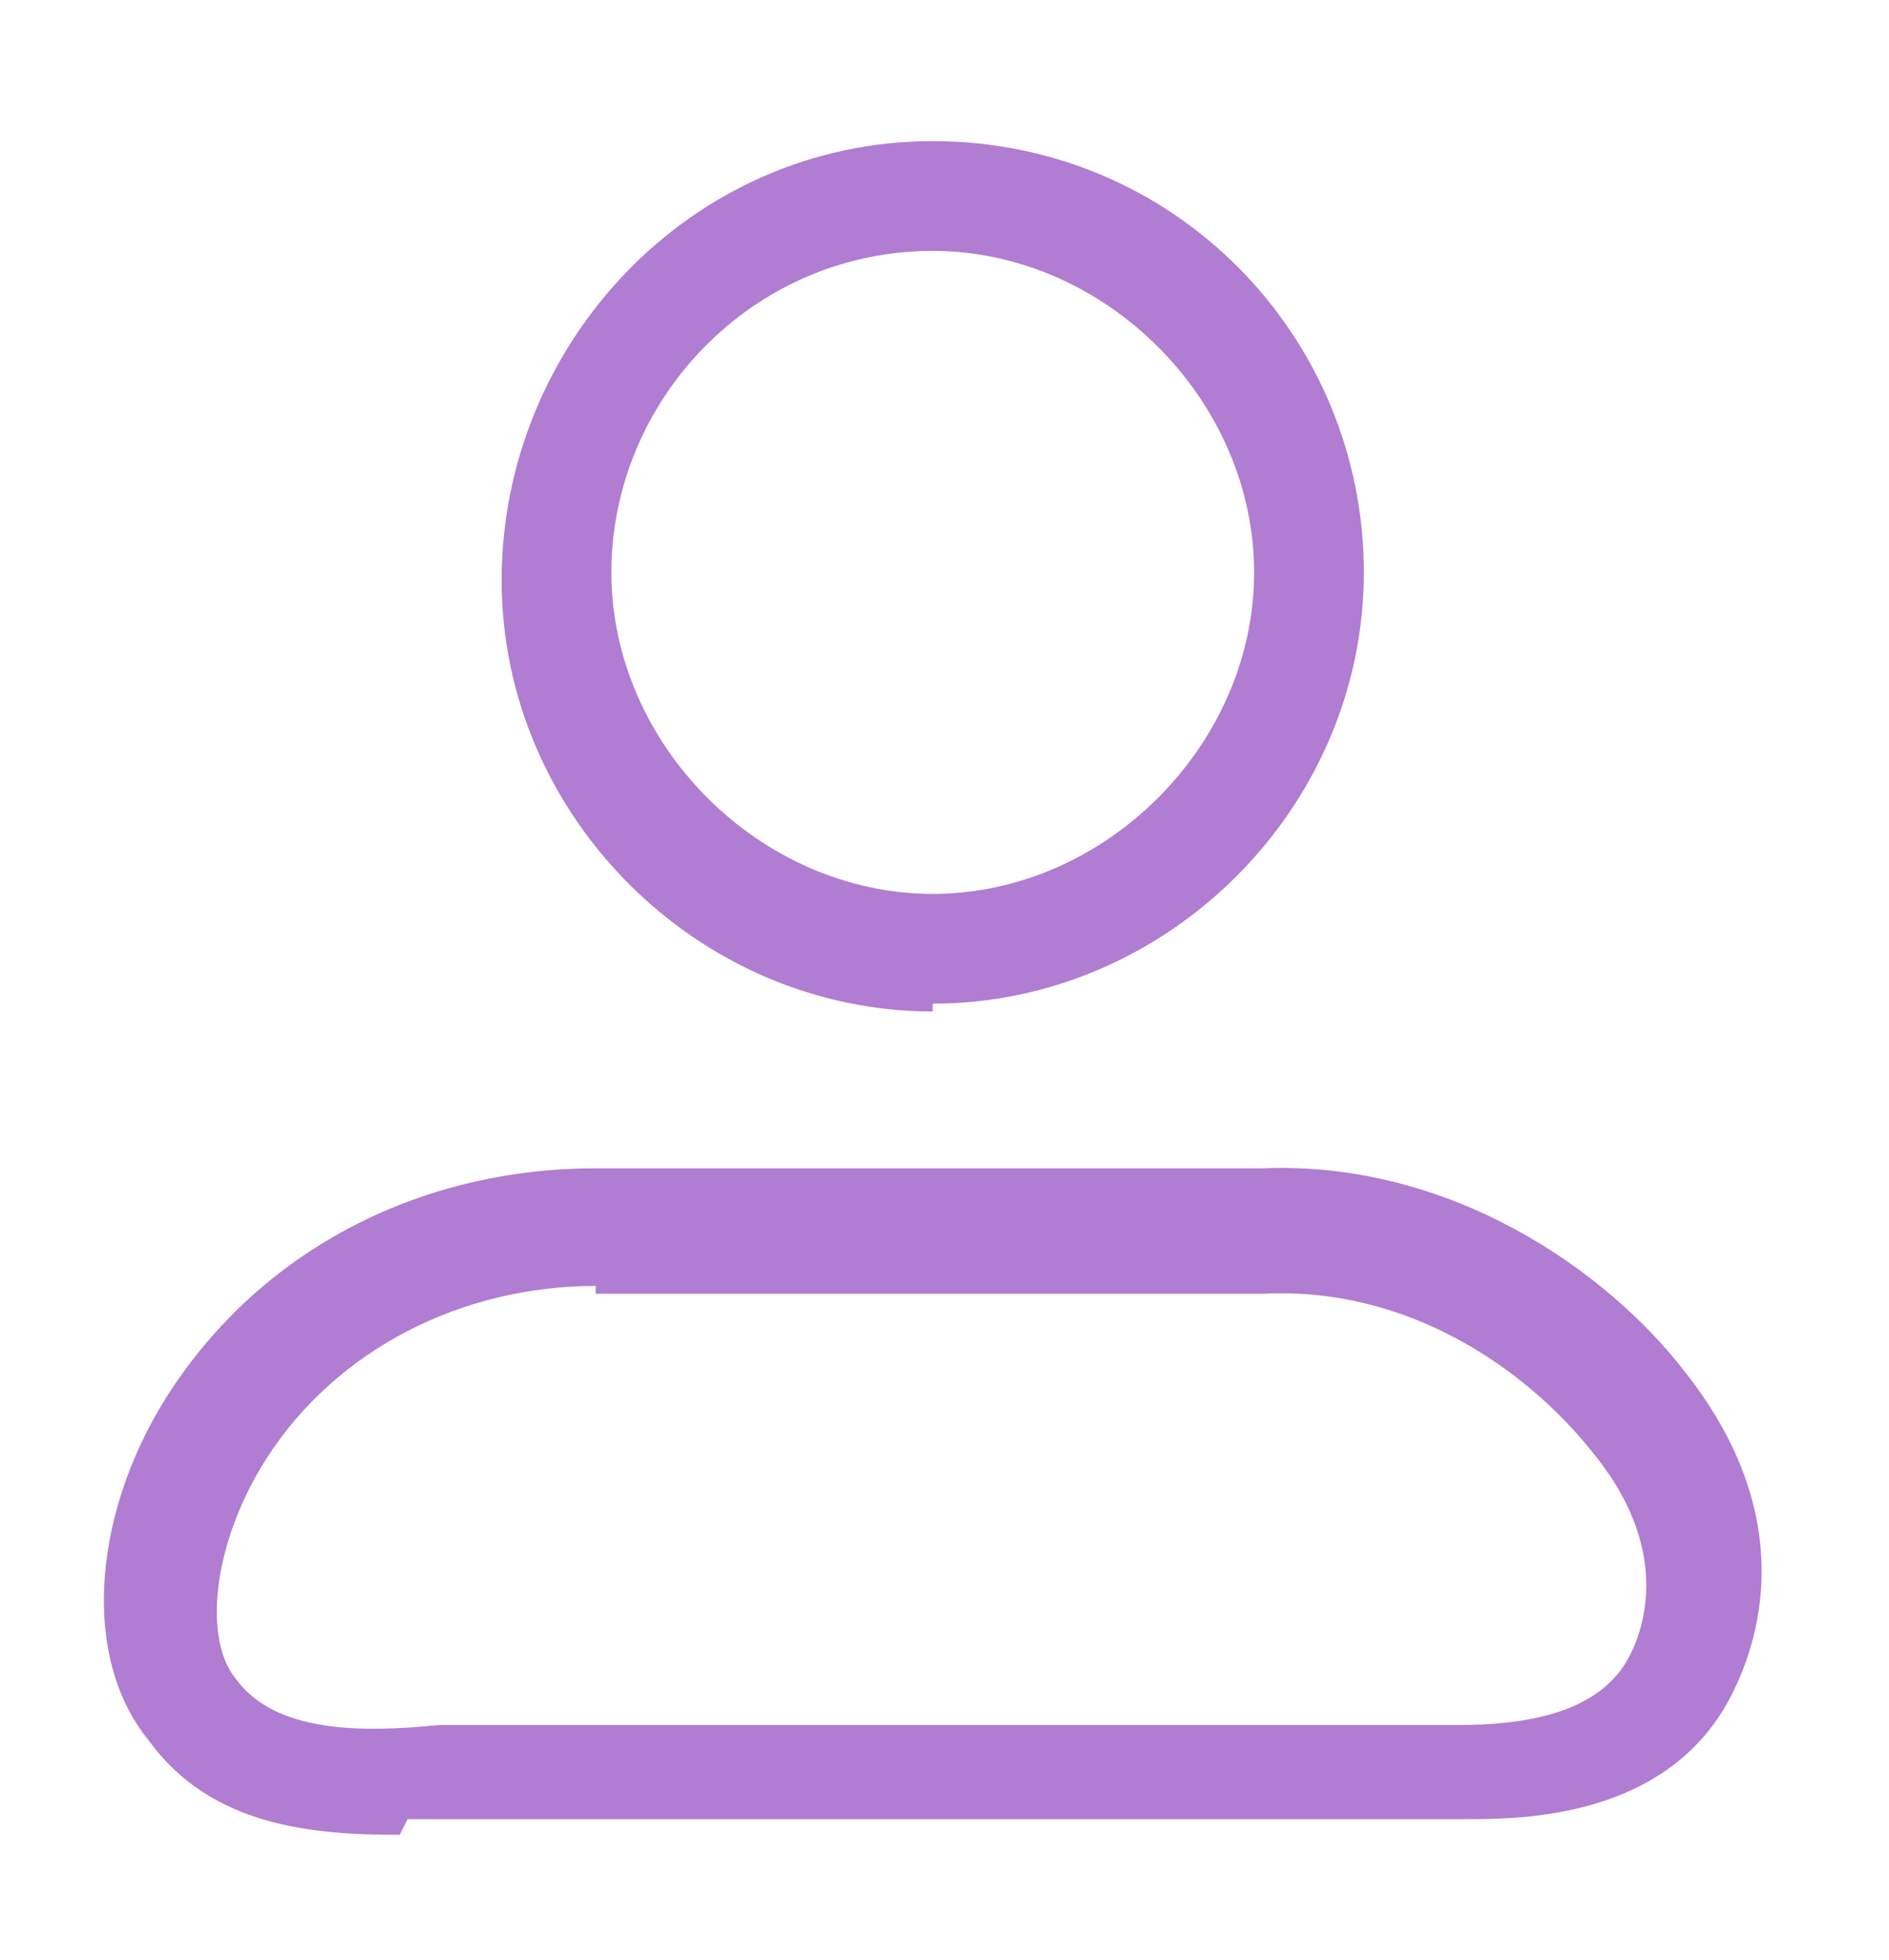 <svg xmlns="http://www.w3.org/2000/svg" id="Camada_1" viewBox="0 0 24.1 25"><defs><style>      .st0 {        fill: #b07dd2;      }    </style></defs><path class="st0" d="M11.9,12.9c-3,0-5.5-2.5-5.5-5.5S8.8,1.8,11.9,1.8s5.5,2.5,5.5,5.5-2.5,5.5-5.5,5.5ZM11.9,3.2c-2.3,0-4.1,1.9-4.1,4.1s1.9,4.1,4.1,4.1,4.1-1.9,4.1-4.1-1.9-4.1-4.1-4.1Z"></path><path class="st0" d="M5.1,23.4c-1.1,0-2.4-.1-3.2-1.2-.9-1.1-.7-3,.3-4.5,1.2-1.8,3.2-2.8,5.4-2.8s1.4,0,2.4,0c2.1,0,5,0,6.1,0h0c2.4-.1,4.4,1.3,5.4,2.6,1.5,1.9.9,3.5.6,4.1-.8,1.6-2.7,1.6-3.4,1.6-1,0-11.3,0-12.4,0-.2,0-.4,0-.6,0-.2,0-.3,0-.5,0ZM7.6,16.4c-1.7,0-3.3.8-4.2,2.2-.7,1.1-.8,2.3-.4,2.8.5.7,1.6.7,2.6.6.2,0,.5,0,.7,0,1.2,0,11.6,0,12.3,0,1.2,0,1.9-.3,2.2-.9.2-.4.5-1.4-.5-2.6-.8-1-2.3-2.1-4.2-2h0c-1.1,0-3.9,0-6.1,0-1,0-1.8,0-2.4,0Z"></path></svg>